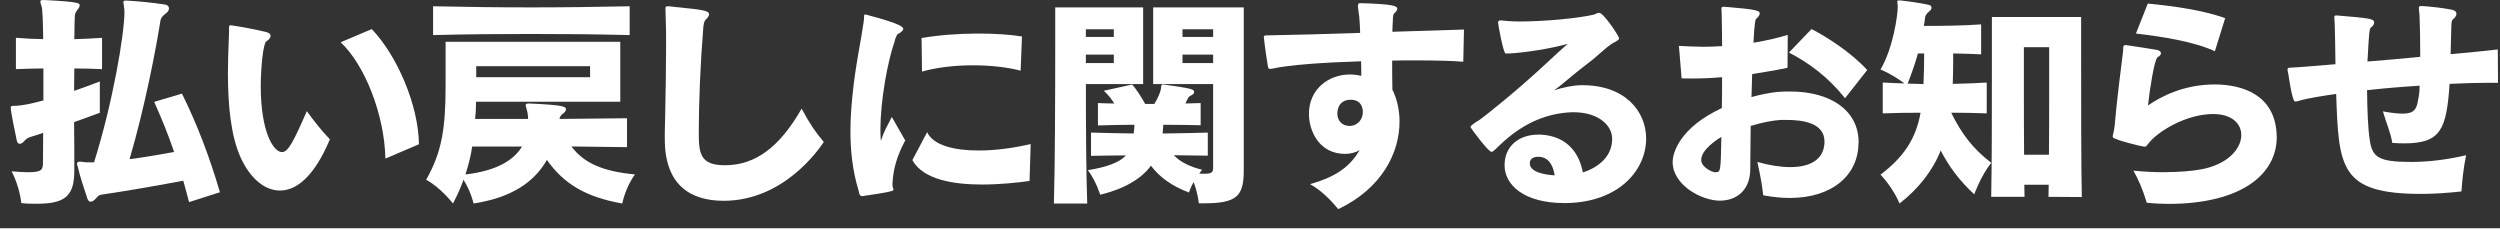 <?xml version="1.0" encoding="UTF-8"?><svg id="_レイヤー_2" xmlns="http://www.w3.org/2000/svg" viewBox="0 0 693 66.27"><rect x="0" y="0" width="693" height="66.27" fill="#333333" stroke="none"/><defs><style>.cls-1{fill:#fff;stroke-width:0px;}</style></defs><g id="object"><rect class="cls-1" y="63.27" width="693" height="3"/><path class="cls-1" d="M20.6,47.24c0,7.13-2.54,9.24-10.48,9.24-1.24,0-2.67,0-4.22-.19,0,0-.37-4.34-2.67-8.8,1.98.19,3.53.25,4.77.25,3.66,0,3.91-.81,3.91-2.67,0-2.23.06-5.08.06-8.25-1.24.43-2.42.81-3.47,1.12-.43.12-1.24.5-1.74,1.12-.37.43-.87.81-1.24.81-.43,0-.74-.31-.87-.93-.62-2.91-1.67-8.06-1.67-9.05,0-.5.25-.56.99-.56h.5c1.43-.06,3.97-.5,7.56-1.49v-8.87c-2.48,0-4.9.12-7.62.19v-8.68c1.36.06,2.67.19,3.84.25,1.3.06,2.54.06,3.72.12-.06-4.84-.19-8.37-.43-9.05-.19-.68-.37-1.12-.37-1.36,0-.31.25-.43.87-.43h.31c9.73.5,9.73.87,9.73,1.49,0,.37-.25.81-.68,1.3-.62.81-.68,1.36-.68,2.23-.06.68-.06,2.79-.12,5.83,2.42-.06,4.96-.19,7.69-.37v8.68c-2.73-.12-5.27-.19-7.69-.19,0,1.92-.06,4.09-.06,6.2,2.17-.74,4.59-1.61,7.13-2.6v8.68c-2.54.93-4.96,1.8-7.13,2.6.06,5.02.06,9.61.06,13.14v.25ZM52.41,56.04c-.56-2.05-1.05-4.03-1.61-5.95-9.18,1.74-17.79,3.16-22.5,3.84-.81.12-1.12.31-1.67,1.05-.62.68-1.12.93-1.49.93s-.68-.25-.87-.74c-.93-2.73-2.05-6.08-2.73-8.99-.12-.31-.19-.56-.19-.74,0-.5.25-.62.81-.62.19,0,.43,0,.74.06.5.12,1.05.12,1.74.12h1.43c5.21-16.61,8.43-35.52,8.43-41.79,0-.43-.06-.81-.12-1.12,0-.68-.19-1.18-.19-1.43,0-.37.12-.5.68-.5h.25c3.29.19,7.13.56,10.73,1.12.62.12.99.56.99,1.05,0,.43-.25.93-.81,1.36-1.05.74-1.43,1.36-1.55,1.98-1.24,7.87-4.28,23.81-8.56,38.44,3.72-.43,7.81-1.18,12.34-1.98-1.55-4.59-3.41-9.18-5.52-13.89l7.69-2.29c4.15,8.37,7.5,17.05,10.54,27.34l-8.55,2.73Z"/><path class="cls-1" d="M77.63,52.82c-4.15,0-8.12-3.16-10.85-8.99-2.79-6.08-3.6-14.51-3.6-23.68,0-3.1.12-6.26.25-9.49.06-1.12.06-2.17.06-3.1,0-.43.19-.56.43-.56.12,0,.31.06.43.06,2.98.43,6.14,1.05,9.11,1.74,1.18.25,1.55.68,1.55,1.12,0,.56-.56,1.18-1.12,1.49-.99.5-1.61,7.81-1.61,12.46,0,12.59,3.47,18.29,5.89,18.29,1.67,0,3.1-2.67,6.88-11.35,2.11,2.91,4.15,5.46,6.39,7.81-3.04,7.32-7.69,14.2-13.83,14.2ZM106.83,43.96c-.25-12.15-5.7-25.98-12.4-32.24l8.62-3.66c7.19,7.56,12.96,21.26,13.08,31.93l-9.3,3.97Z"/><path class="cls-1" d="M173.79,40.79c-4.34-.06-9.73-.12-15.38-.19,3.53,4.77,8.99,6.94,17.61,7.75-2.67,3.6-3.53,8.06-3.53,8.06-10.29-1.8-16.3-5.58-20.89-12.09-3.47,6.14-9.79,10.48-20.33,12.09,0,0-.74-3.41-2.79-6.57-.74,2.11-1.74,4.34-2.91,6.57,0,0-3.53-4.53-7.44-6.57,4.4-7.81,5.39-14.26,5.39-26.35v-11.9h48.42v16.61h-39.99c0,1.8-.06,3.16-.25,4.77h14.69c0-.99-.19-1.98-.43-2.79-.12-.5-.25-.81-.25-.99,0-.37.25-.5.87-.5h.19c9.86.43,10.11.93,10.11,1.61,0,.37-.25.81-.74,1.12-.81.56-.99,1.18-1.05,1.55,6.7-.06,13.52-.12,18.72-.19v8ZM174.54,9.73c-9.24-.25-18.35-.31-27.4-.31s-18.04.06-27.09.31V1.74c9.17.19,18.1.31,27.09.31s18.1-.12,27.4-.31v8ZM130.89,40.61c-.37,2.67-1.05,5.15-1.86,7.75,9.05-1.05,13.58-4.22,15.68-7.75h-13.83ZM163.57,18.35h-31.56v3.04h31.56v-3.04Z"/><path class="cls-1" d="M184.27,37.2c0-1.86.12-3.66.12-5.39.12-6.32.25-12.83.25-19.03,0-2.85,0-5.64-.12-8.37,0-.68-.06-1.43-.06-2.11,0-.5.25-.56.68-.56.93,0,2.05.25,3.16.31,6.94.68,8.25.99,8.25,1.92,0,.56-.56,1.12-.99,1.55-.43.43-.56,1.55-.62,2.29-.81,9.86-1.24,21.08-1.24,28.89,0,5.83.37,9.11,7.25,9.11,8.49,0,15.19-5.08,21.26-15.69,2.23,4.15,3.78,6.45,6.14,9.24-1.49,2.23-11.22,16.3-27.77,16.3-9.18,0-16.3-4.34-16.3-17.11v-1.36Z"/><path class="cls-1" d="M247.4,51.21c0,.25,0,.43.06.62.06.12.19.43.19.62,0,.12,0,.25-.06.31-.31.43-6.57,1.3-6.88,1.36-.56.06-.93.12-1.18.19-.19,0-.37.06-.5.06-.56,0-.68-.25-.87-.87-.06-.31-.12-.62-.25-.99-1.61-5.33-2.17-10.85-2.17-16.18,0-3.41.25-6.7.56-9.8.74-7.87,2.48-15.87,3.04-20.02.06-.31.12-.62.12-.93.06-.37.06-.68.06-.93v-.25c0-.19.06-.37.31-.37h.19c.12.06.43.12.87.25,8.99,2.36,9.49,3.29,9.49,3.72,0,.62-.93,1.12-1.36,1.36-.19.06-.37.25-.5.62-.19.37-.43.87-.56,1.61-1.98,5.64-3.91,16.55-3.91,24.36,0,1.12.06,2.17.12,3.1.87-2.67,1.74-4.09,3.04-6.63l3.72,6.51c-2.36,4.4-3.35,8.06-3.53,11.97v.31ZM285.4,50.16c-3.04.43-8,.99-13.21.99-7.87,0-16.31-1.36-19.28-6.76l4.09-7.75c1.74,3.72,7.62,5.08,14.32,5.08,4.77,0,9.98-.74,14.38-1.8l-.31,10.23ZM282.92,19.59c-3.78-.99-8.49-1.49-13.27-1.49s-9.98.56-14.07,1.74l-.12-9.3c4.71-.81,10.29-1.24,15.68-1.24,4.4,0,8.62.25,12.15.81l-.37,9.49Z"/><path class="cls-1" d="M292.14,56.42c.31-10.17.37-30.94.37-43.65V2.05h24.37v21.26h-15.87c0,11.04.06,24.74.37,33.11h-9.24ZM308.75,8.12h-7.75v2.11h7.75v-2.11ZM308.75,15.13h-7.75v2.36h7.75v-2.36ZM332.31,56.35s-.25-2.79-1.43-5.89c-.93,1.61-1.3,2.91-1.3,2.91-4.59-1.74-8.06-4.15-10.54-7.44-2.54,3.53-7.25,6.39-14.07,8.06,0,0-1.12-3.78-3.41-6.82,5.46-.87,8.87-2.23,10.54-4.09-3.16,0-6.45.06-9.67.12v-6.45c4.03.12,7.94.19,11.84.25.06-.93.19-1.36.19-2.42-3.47.06-6.82.06-10.11.19v-6.2c1.49.06,3.04.12,4.53.12-.74-1.18-1.67-2.42-2.91-3.53l7.87-1.74c1.24,1.43,2.54,3.47,3.6,5.39h2.54c.87-1.36,1.67-3.22,1.8-4.03.12-1.05.12-1.36.56-1.36.12,0,.37.06.62.06,7.19,1.05,8.06,1.18,8.06,2.05,0,.31-.25.68-.87.93-.56.25-.81.62-1.05,1.18-.19.31-.31.68-.5,1.05,1.43-.06,2.85-.06,4.22-.12v6.14c-3.41-.06-6.88-.12-10.35-.12-.06.99-.12,1.49-.19,2.42,4.09-.06,8.25-.12,12.52-.25v6.39c-3.16-.06-6.39-.06-9.42-.12,1.67,1.8,4.46,3.22,7.87,4.03-.31.31-.56.68-.81,1.05.56.06,1.05.06,1.55.06,2.11,0,2.29-.56,2.29-1.86v-23h-16.62V2.05h25.11v45.2c0,7.19-1.98,9.11-11.1,9.11h-1.36ZM336.28,8.12h-8.49v2.11h8.49v-2.11ZM336.28,15.13h-8.49v2.36h8.49v-2.36Z"/><path class="cls-1" d="M405.62,17.11c-2.91-.25-7.81-.37-13.51-.37-1.98,0-4.09,0-6.2.06,0,2.73,0,5.46.06,8.06,1.24,2.48,1.98,5.52,1.98,8.87,0,8.43-4.71,18.41-16.99,24.24-1.92-2.29-4.34-4.96-7.81-6.94,7.81-2.17,11.28-5.27,13.76-9.42-1.18.68-2.6,1.05-4.03,1.05-7.25,0-10.04-6.39-10.04-11.1,0-6.76,5.33-10.91,11.35-10.91.99,0,2.05.12,3.16.37,0-1.24,0-2.6-.06-4.03-10.17.31-20.03.99-24.67,2.05-.25.06-.43.06-.56.06-.43,0-.5-.19-.62-.81-.19-1.12-.81-5.21-1.05-7.5,0-.19-.06-.37-.06-.5s0-.19.06-.25c0-.06.06-.12.12-.12.19-.12.81-.12.99-.12,7.44-.12,16.55-.37,25.54-.68-.06-1.61-.12-3.1-.25-4.46-.06-.5-.37-2.54-.37-2.85v-.19c0-.68.31-.74.68-.74,9.3.25,10.23.81,10.23,1.55,0,.43-.5.99-.93,1.36-.12.12-.31.74-.31,2.11-.06.93-.12,1.92-.12,2.91,7.38-.25,14.32-.43,19.84-.62l-.19,8.93ZM374.31,34.9c2.36-.19,3.47-2.11,3.47-3.84,0-.62-.12-3.41-3.35-3.41-3.6,0-3.72,3.22-3.72,3.84,0,2.05,1.43,3.41,3.29,3.41h.31Z"/><path class="cls-1" d="M433.62,56.29c-11.16,0-16.55-5.02-16.55-10.48s4.15-8.49,9.3-8.49h.81c7.32.43,10.6,5.21,11.59,10.48,4.22-1.36,8.12-4.34,8.12-9.3v-.06c0-3.78-3.97-7.32-10.6-7.32h-.68c-5.83.25-12.77,2.23-20.02,9.24-1.55,1.55-1.86,1.74-2.11,1.74-.99,0-5.58-6.39-5.77-6.7-.06-.06-.06-.19-.06-.25,0-.5,2.48-1.92,2.48-1.92,1.98-1.43,10.35-8.06,18.79-15.93,1.74-1.67,3.84-3.53,5.64-5.15-4.46,1.3-11.72,2.42-16.06,2.67h-1.18c-.62-.25-2.05-8.06-2.05-8.49,0-.5.19-.68.74-.68,2.79.31,4.71.31,5.33.31,6.57,0,16.18-.87,20.52-1.92.43-.12.93-.5,1.43-.5,1.18,0,5.52,6.45,5.52,7.13,0,.19-.06.31-.93.87-.87.37-1.86,1.12-2.91,1.98-1.12.93-2.17,1.92-3.29,2.85-1.92,1.49-5.15,3.97-7.75,6.2-.93.81-2.11,1.74-3.16,2.48,2.36-.81,5.46-1.43,7.62-1.43h.31c11.72,0,17.61,7.19,17.61,14.82,0,8.56-7.38,17.61-22.13,17.85h-.56ZM426.3,43.46c-.99,0-2.11.43-2.23,1.55v.31c0,2.23,3.6,3.1,6.88,3.29-.25-1.8-1.18-5.15-4.53-5.15h-.12Z"/><path class="cls-1" d="M515.17,39.62c0,8.74-7.07,15.25-19.03,15.25-2.29,0-4.77-.25-7.38-.74-.31-2.85-.62-4.59-1.61-9.24,3.29.93,6.39,1.43,9.11,1.43,5.39,0,9.24-1.98,9.49-6.7v-.37c0-5.15-5.89-6.01-10.54-6.01h-1.55c-2.11.12-5.21.68-8.37,1.67-.06,5.02-.12,9.49-.12,11.97,0,5.77-3.72,8.74-8.43,8.74-5.02,0-13.08-4.28-13.08-10.73,0-2.6,2.05-9.55,13.64-14.94.06-2.85.06-5.7.06-8.56-2.79.25-5.58.37-8.37.37-.93,0-1.92,0-2.85-.06l-.74-8.99c2.17.12,4.4.25,6.7.25,1.74,0,3.53-.06,5.27-.19,0-3.04-.06-6.08-.12-9.05,0-.5-.06-.81-.06-1.05v-.25c0-.31.06-.56.5-.56.19,0,.5.06.93.06,8.37.68,9.18,1.05,9.18,1.8,0,.5-.5,1.05-.99,1.49s-.68,5.52-.74,6.63c3.16-.5,6.39-1.24,9.49-2.17l-.06,9.11c-3.16.68-6.51,1.24-9.8,1.74-.06,2.05-.12,4.22-.19,6.39,2.6-.74,5.02-1.18,7.13-1.43.37,0,.81-.06,1.18-.06.81-.06,1.61-.06,2.42-.06,11.1,0,18.85,5.15,18.97,13.89v.37ZM471.58,44.33c0,2.11,3.1,3.29,3.41,3.35.19.06.37.06.5.06,1.49,0,1.49-.06,1.67-9.8-.81.5-5.58,3.41-5.58,6.39ZM511.45,27.22c-4.77-5.95-10.11-9.86-15.56-12.65l6.26-6.51c4.09,2.05,11.1,6.57,15.44,11.35l-6.14,7.81Z"/><path class="cls-1" d="M550.73,31.43c-3.29-.12-6.2-.19-9.86-.19,2.91,5.89,6.01,9.98,11.1,13.89-2.91,3.66-4.71,8.74-4.71,8.74-4.22-3.91-7.01-7.75-9.3-12.15-2.17,5.52-6.14,10.6-11.41,14.69,0,0-1.67-4.22-5.27-8,6.39-4.84,9.8-9.86,11.1-17.17-3.47,0-7.38.06-10.48.19v-8.56c1.92.12,3.97.19,6.01.25-1.24-.93-3.84-2.73-6.63-3.84,3.6-6.2,4.77-15.25,4.77-17.36v-.31c-.06-.56-.12-.93-.12-1.18s.06-.31.43-.31h.43c1.86.19,5.83.74,7.94,1.24.5.12.68.43.68.74,0,.37-.19.74-.62,1.05-.56.5-1.12.99-1.18,1.86-.06.68-.19,1.36-.31,2.17,4.59,0,11.35-.06,15.87-.43v8.31c-2.48-.12-4.77-.19-7.75-.25v2.36c0,2.11-.06,4.15-.12,6.08,3.47-.06,6.26-.19,9.42-.37v8.56ZM531.64,14.82c-.74,2.73-1.74,5.58-2.85,8.37,1.3,0,3.16.06,4.4.12.12-2.6.19-5.39.19-8.49h-1.74ZM567.84,54.56c0-.99.06-2.11.06-3.35h-6.76c0,1.24.06,2.42.06,3.35h-9.24c.19-8.68.19-23.06.19-34.22V4.71h24.74v10.6c0,12.4,0,32.18.19,39.31l-9.24-.06ZM567.97,42.9c.06-6.08.06-12.83.06-18.41v-11.41h-7.01v11.53c0,5.58,0,12.28.06,18.29h6.88Z"/><path class="cls-1" d="M591.4,47.3c2.91.31,5.7.43,8.25.43,4.53,0,8.25-.37,10.23-.74,7.63-1.3,11.41-5.77,11.41-9.55,0-3.16-2.6-5.83-7.81-5.83-7.56,0-15.38,4.9-17.79,8-.25.25-.37.5-.5.62-.25.31-.43.43-.81.43-.5,0-8.12-1.86-8.62-2.54-.06-.12-.12-.19-.12-.31,0-.25.06-.43.12-.62.19-.74.37-1.61.43-2.42.56-6.76,1.86-16.74,2.29-20.21.06-.43.06-.87.06-1.12.06-.74.12-.93.62-.93.19,0,.37,0,.68.06,1.55.19,6.26.99,7.94,1.24.81.12,1.24.5,1.24.99,0,.31-.31.74-.93,1.05-.93.62-2.23,9.3-2.67,13.39,3.47-2.42,9.86-5.83,18.47-5.83,7.87,0,16.49,2.98,17.17,13.39,0,.43.06.81.06,1.18,0,10.29-9.73,18.54-30.13,18.54-1.86,0-3.84-.12-5.89-.31-1.18-3.84-2.36-6.51-3.72-8.93ZM613.96,14.2c-5.7-2.67-14.82-4.09-21.88-4.9l3.29-8.31c7.01.68,14.94,1.74,21.45,4.03l-2.85,9.18Z"/><path class="cls-1" d="M690.37,22.94c-3.47,0-7.32.12-11.34.31-.87,12.71-2.48,16.49-12.59,16.49-1.05,0-2.11-.06-3.29-.12-.5-3.04-1.8-5.83-2.6-8.74,2.36.43,4.15.62,5.46.62,3.29,0,3.91-1.3,4.34-4.09.12-.5.37-1.8.37-3.66-4.96.31-9.98.74-14.57,1.24.06,5.58.25,10.66.74,13.76.68,4.84,2.42,6.14,11.47,6.14,4.28,0,9.42-.5,15.25-1.86-.81,3.97-1.05,6.82-1.3,10.04-3.97.43-7.69.68-11.04.68-22.57,0-23-7.13-23.68-27.71-3.1.43-7.94,1.18-10.17,1.86-.25.06-.81.25-1.12.25-.06,0-.12-.06-.19-.06-.74-.19-1.74-7.32-1.74-7.32-.12-.56-.19-.93-.25-1.24v-.31c0-.31.12-.43.56-.43.19-.06.37-.06.68-.06,1.12,0,10.35-.81,12.03-.93-.06-4.59-.12-8.62-.19-10.42,0-.74-.06-1.55-.12-2.29v-.31c0-.31.06-.5.5-.5h.19c8.68.74,10.35.87,10.35,1.92,0,.5-.37,1.05-.81,1.36-.5.37-.56.5-1.05,9.49,4.71-.37,9.8-.81,14.63-1.3,0-4.22-.06-8.49-.19-11.35-.06-.87-.19-1.8-.19-2.11v-.12c0-.43.25-.5.68-.5,2.54.12,6.2.56,8.56,1.05.81.19,1.18.56,1.18,1.12,0,.43-.31.99-.93,1.49-.25.19-.5.5-.5,2.36-.06,2.17-.12,4.71-.19,7.32,5.46-.5,10.11-.93,13.08-1.3l.06,9.24h-2.11Z"/></g></svg>
